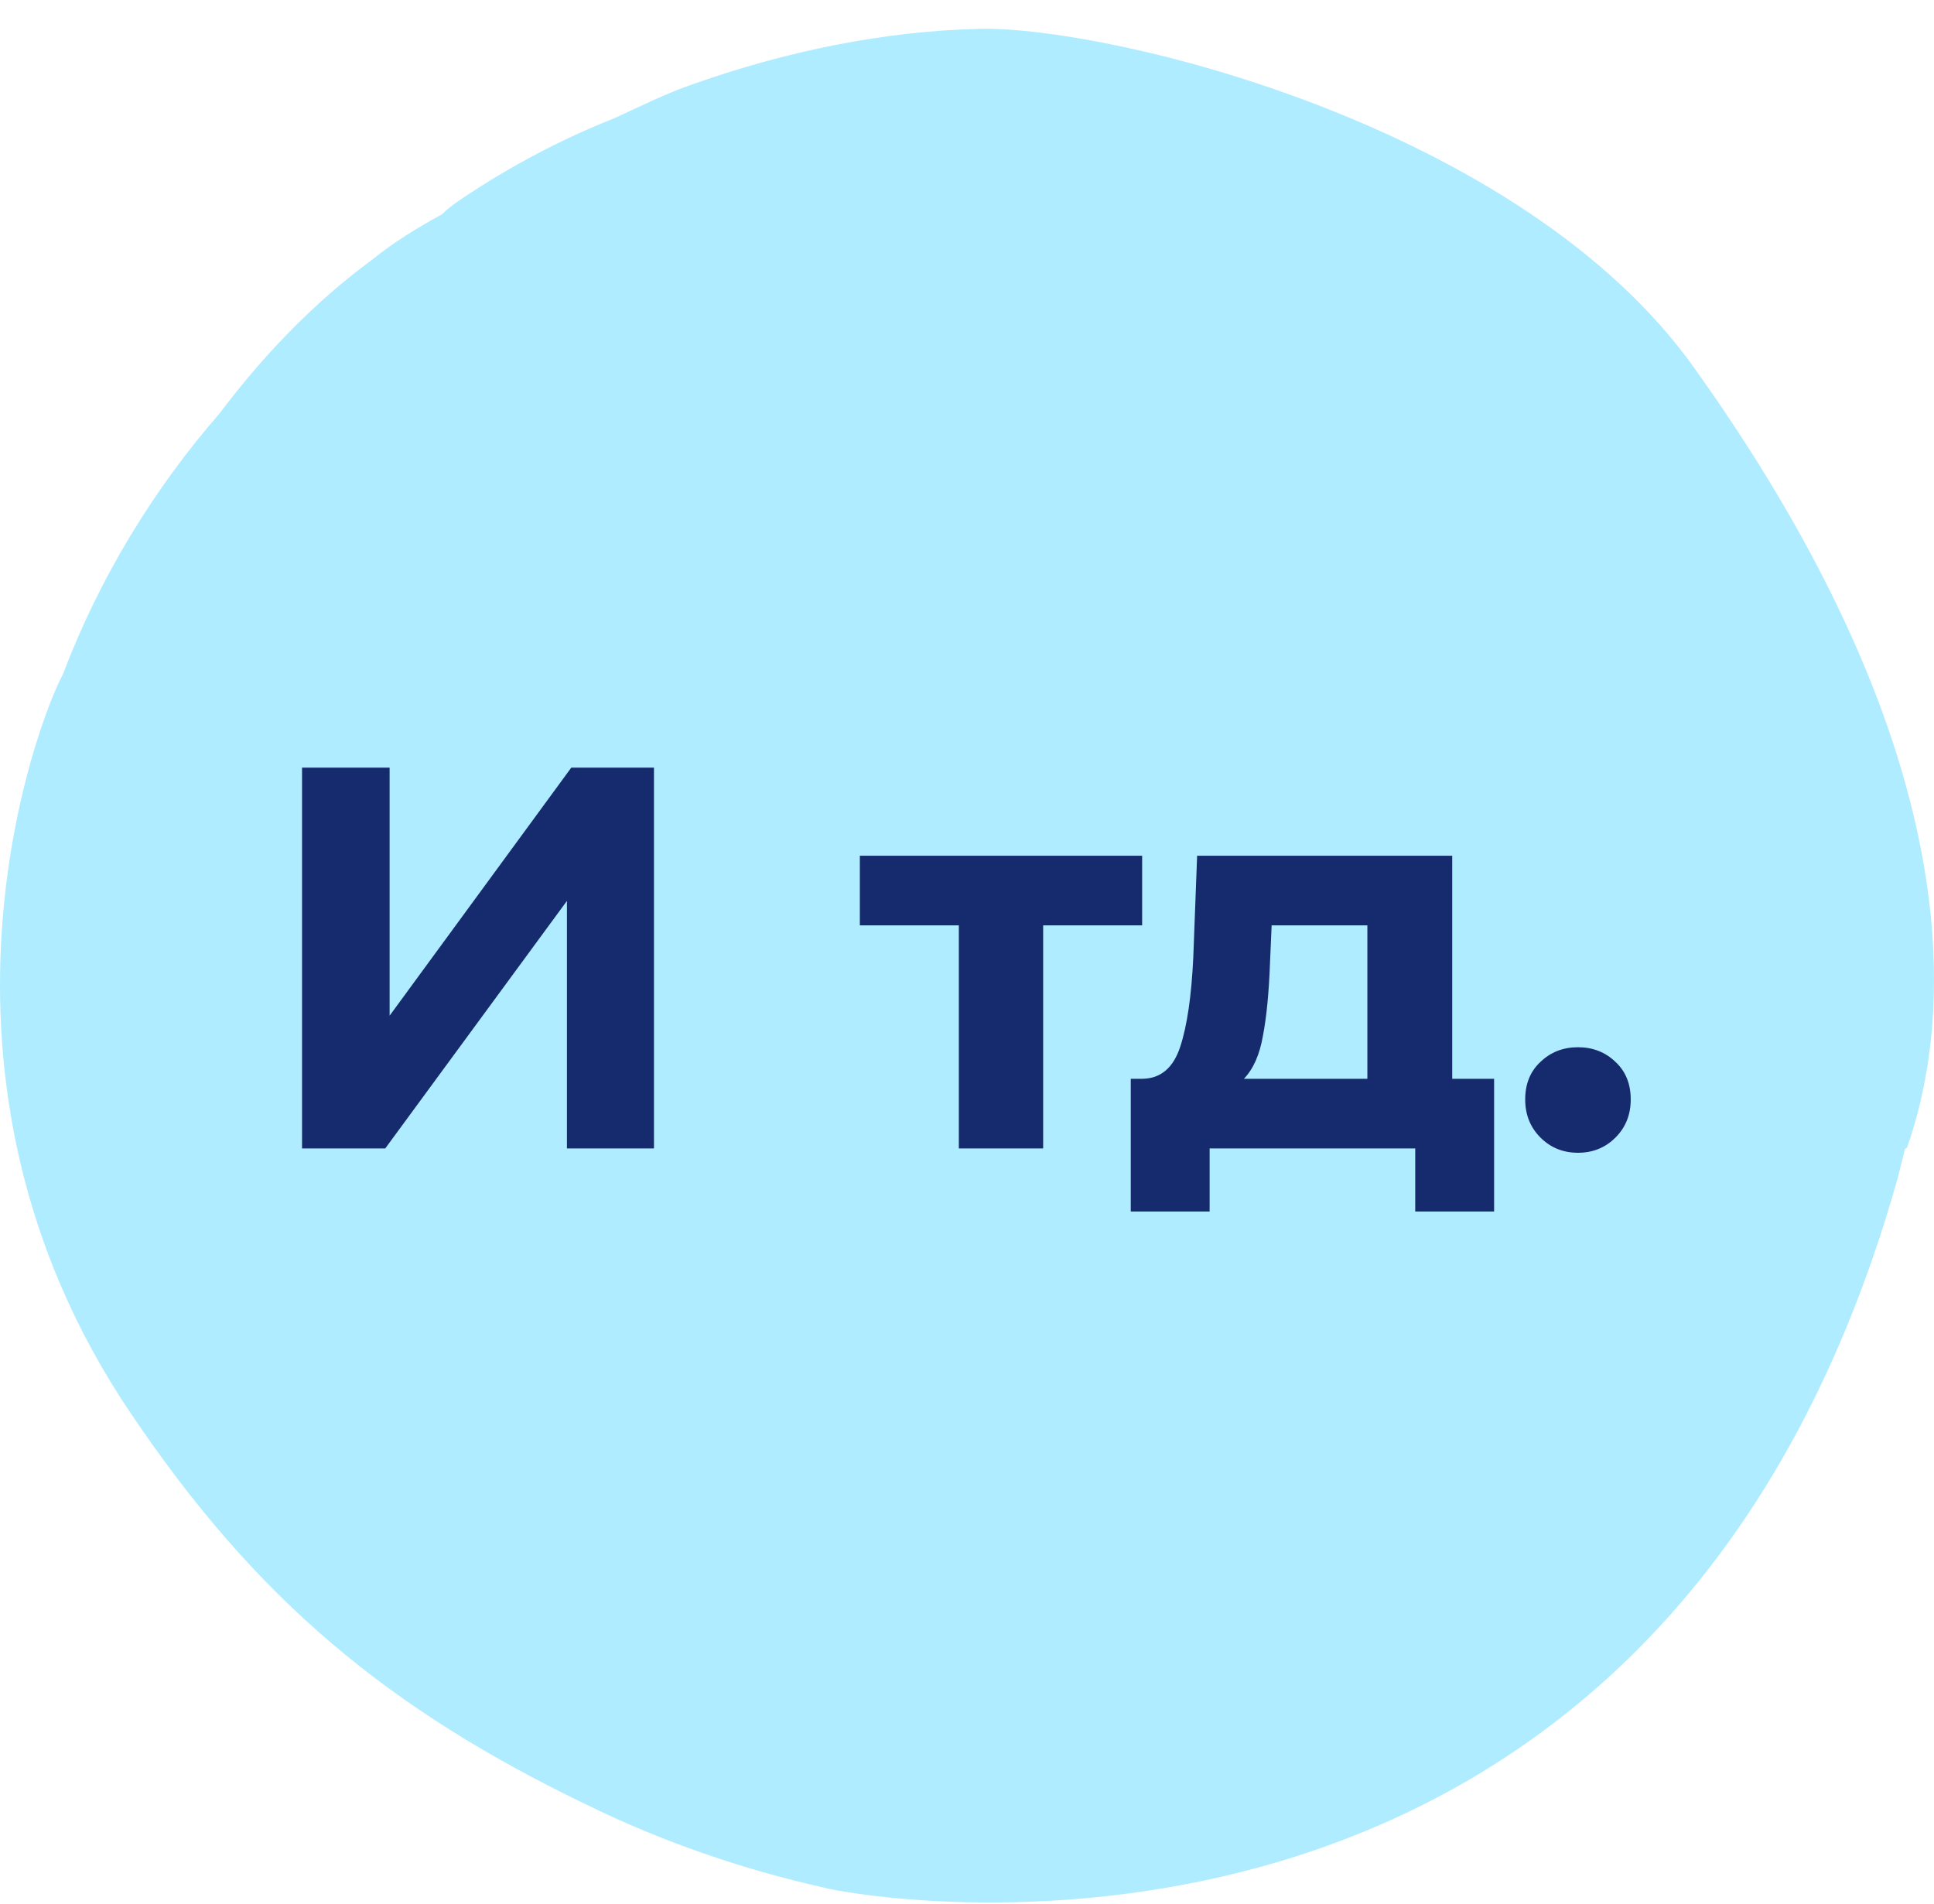 <?xml version="1.0" encoding="UTF-8"?> <svg xmlns="http://www.w3.org/2000/svg" width="64" height="63" viewBox="0 0 64 63" fill="none"> <path d="M4.336 46.778C8.469 52.913 12.828 56.549 19.441 59.73C21.921 60.942 24.551 61.851 27.256 62.457C27.933 62.684 54.685 67.834 62.801 38.976C62.876 38.673 62.952 38.37 63.027 38.067C63.027 38.067 63.027 37.991 63.102 37.991C64.304 34.583 65.882 25.948 56.113 12.239C50.402 4.134 36.725 0.877 32.441 0.953C29.21 1.028 25.979 1.71 22.973 2.771C22.071 3.074 21.169 3.528 20.343 3.907C18.614 4.588 16.886 5.497 15.308 6.558C15.082 6.709 14.857 6.861 14.631 7.088C13.805 7.542 13.053 7.997 12.302 8.603C10.348 10.042 8.695 11.784 7.267 13.678C5.088 16.177 3.284 19.131 2.082 22.312C1.255 23.827 -3.254 35.568 4.336 46.778Z" fill="#B0ECFF"></path> <path d="M9.995 25.4H12.893V33.608L18.905 25.4H21.641V38H18.761V29.81L12.749 38H9.995V25.4ZM37.796 30.62H34.52V38H31.73V30.62H28.454V28.316H37.796V30.62ZM49.443 35.696V40.088H46.833V38H40.029V40.088H37.419V35.696H37.815C38.415 35.684 38.829 35.33 39.057 34.634C39.285 33.938 39.429 32.948 39.489 31.664L39.615 28.316H48.057V35.696H49.443ZM42.027 31.862C41.991 32.846 41.913 33.65 41.793 34.274C41.685 34.898 41.475 35.372 41.163 35.696H45.249V30.62H42.081L42.027 31.862ZM52.218 38.144C51.726 38.144 51.312 37.976 50.976 37.64C50.64 37.304 50.472 36.884 50.472 36.38C50.472 35.864 50.64 35.45 50.976 35.138C51.312 34.814 51.726 34.652 52.218 34.652C52.71 34.652 53.124 34.814 53.46 35.138C53.796 35.45 53.964 35.864 53.964 36.38C53.964 36.884 53.796 37.304 53.46 37.64C53.124 37.976 52.71 38.144 52.218 38.144Z" fill="#162B6E"></path> </svg> 
